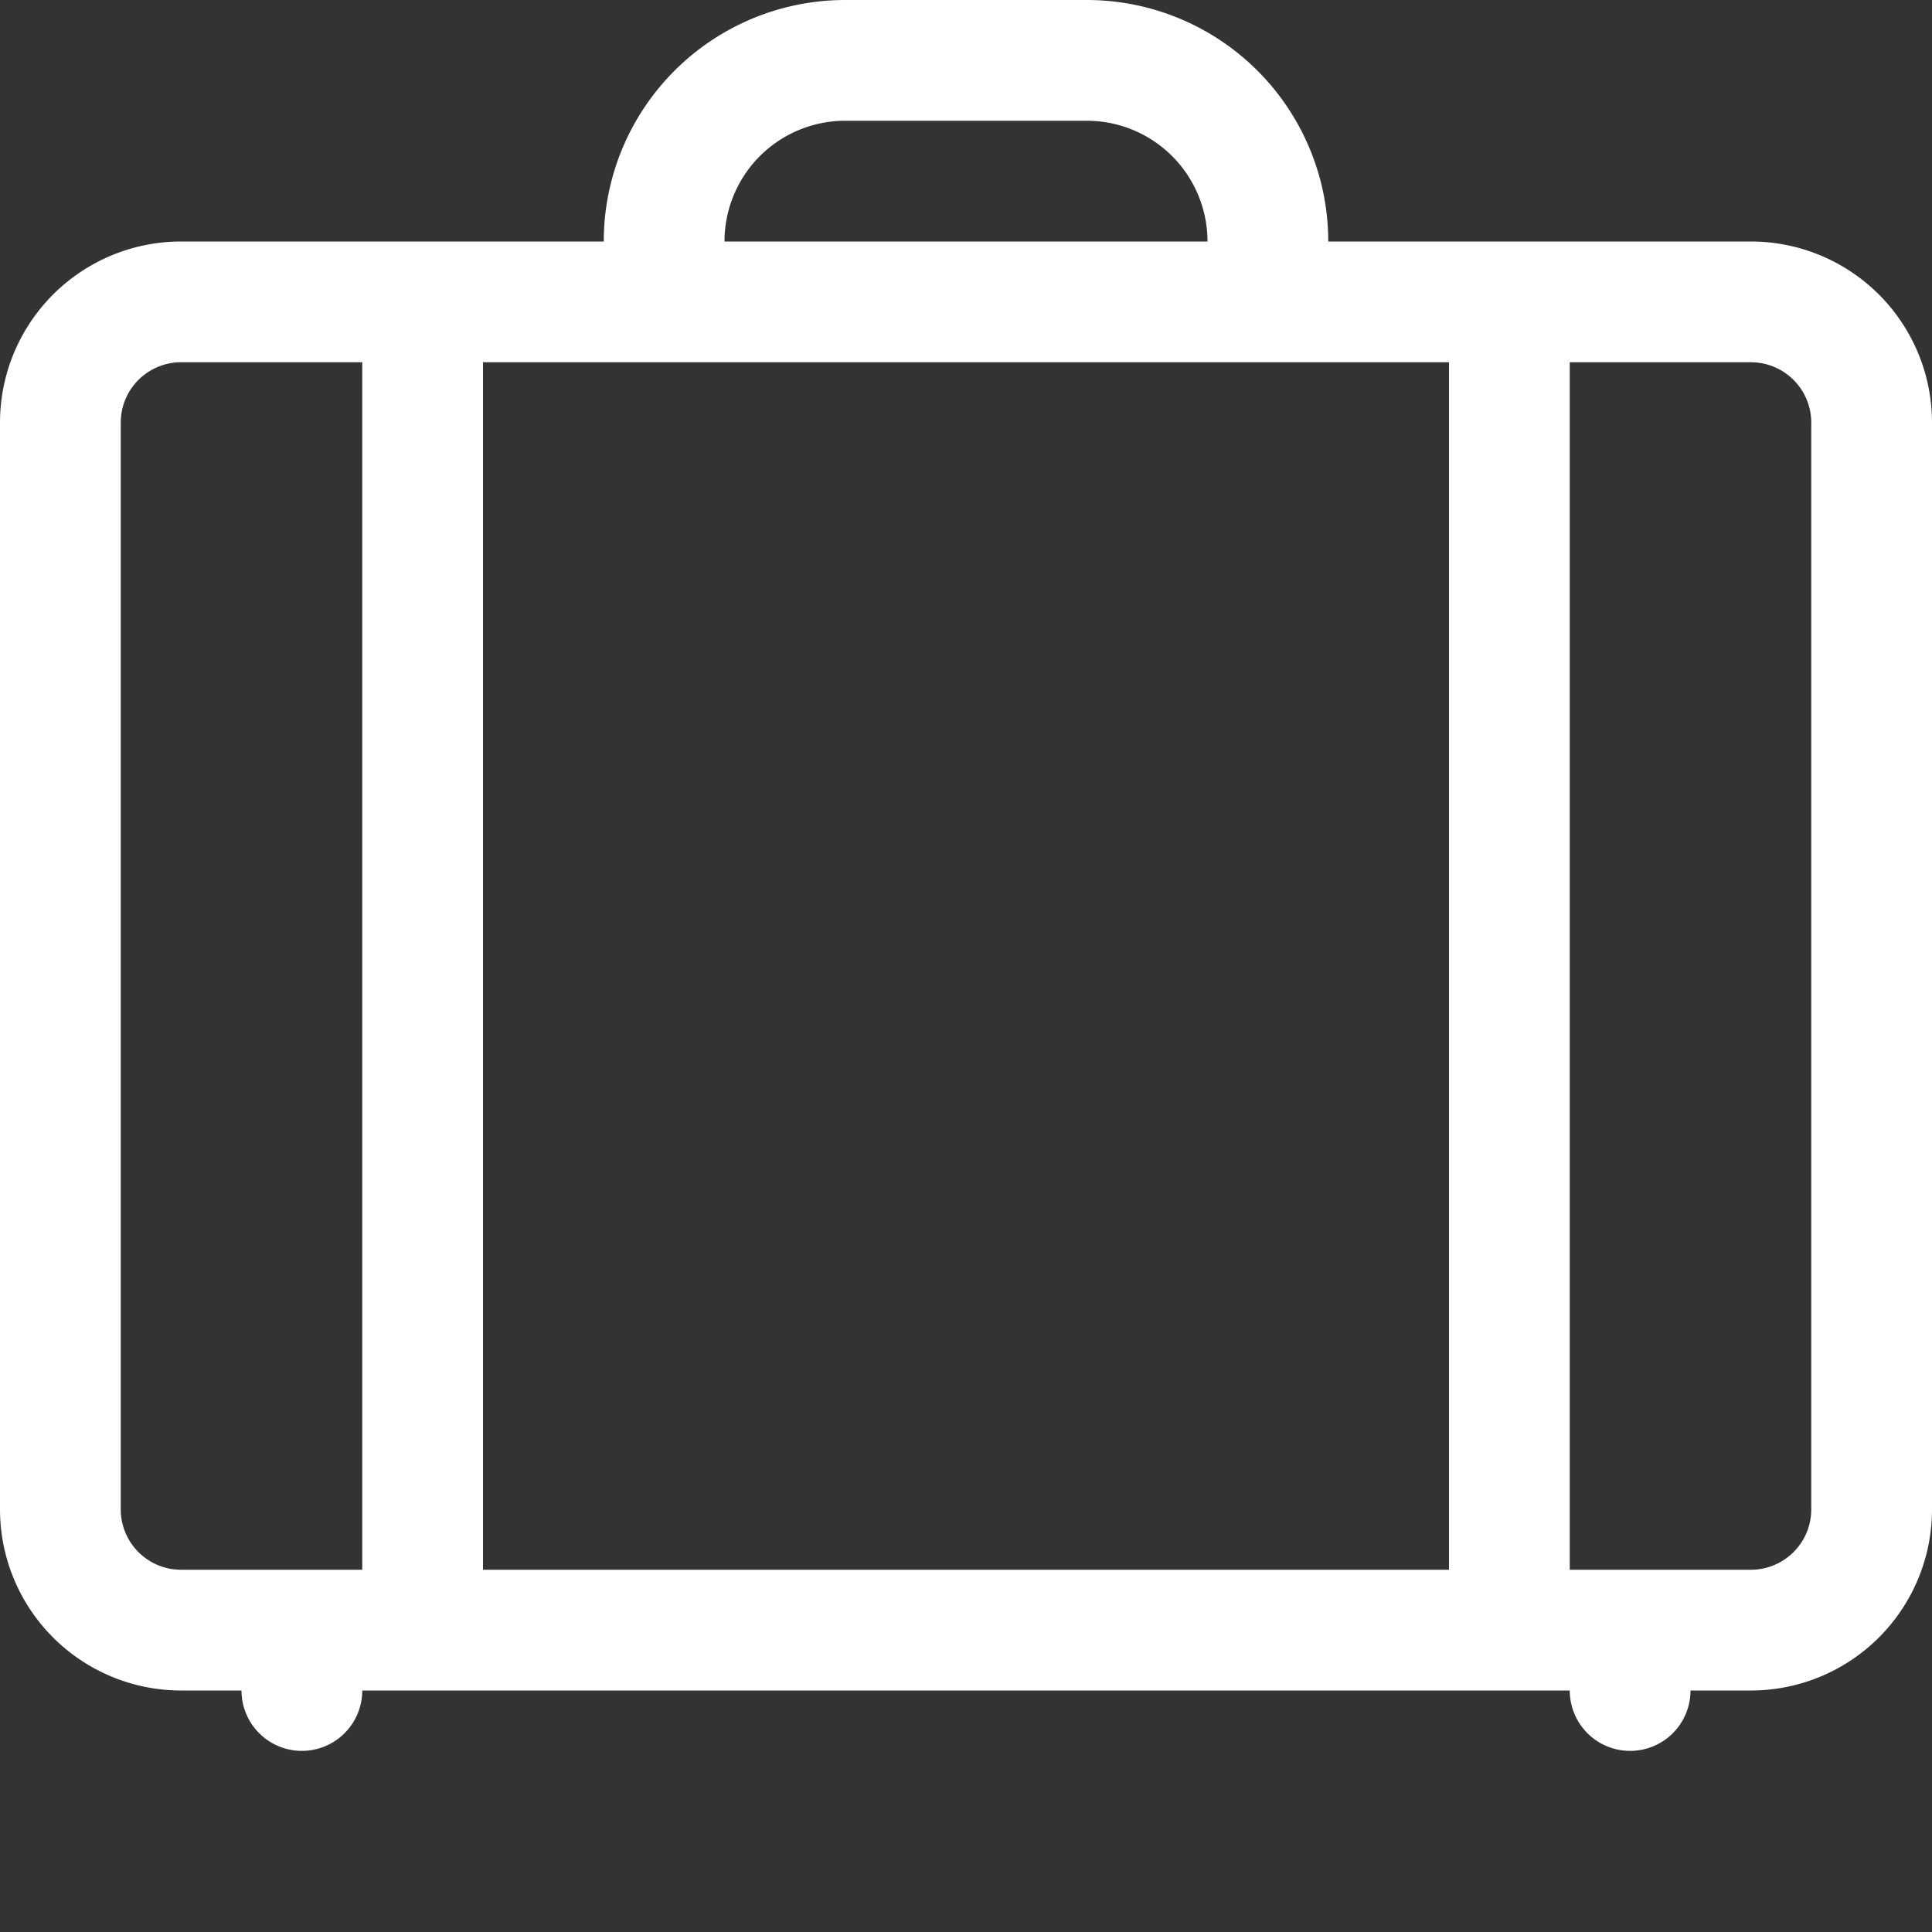 <svg xmlns="http://www.w3.org/2000/svg" width="16" height="16" color="#fff" fill="currentColor" class="bi bi-suitcase-lg" viewBox="0 0 16 16">
  <rect x="0" y="0" width="16" height="16" fill="#333333" stroke="none"/>
  <path d="M5 2a2 2 0 0 1 2-2h2a2 2 0 0 1 2 2h3.5A1.5 1.5 0 0 1 16 3.5v9a1.5 1.5 0 0 1-1.5 1.5H14a.5.5 0 0 1-1 0H3a.5.5 0 0 1-1 0h-.5A1.5 1.5 0 0 1 0 12.5v-9A1.5 1.5 0 0 1 1.5 2zm1 0h4a1 1 0 0 0-1-1H7a1 1 0 0 0-1 1M1.5 3a.5.5 0 0 0-.5.5v9a.5.5 0 0 0 .5.5H3V3zM15 12.5v-9a.5.5 0 0 0-.5-.5H13v10h1.5a.5.5 0 0 0 .5-.5m-3 .5V3H4v10z"/>
</svg>